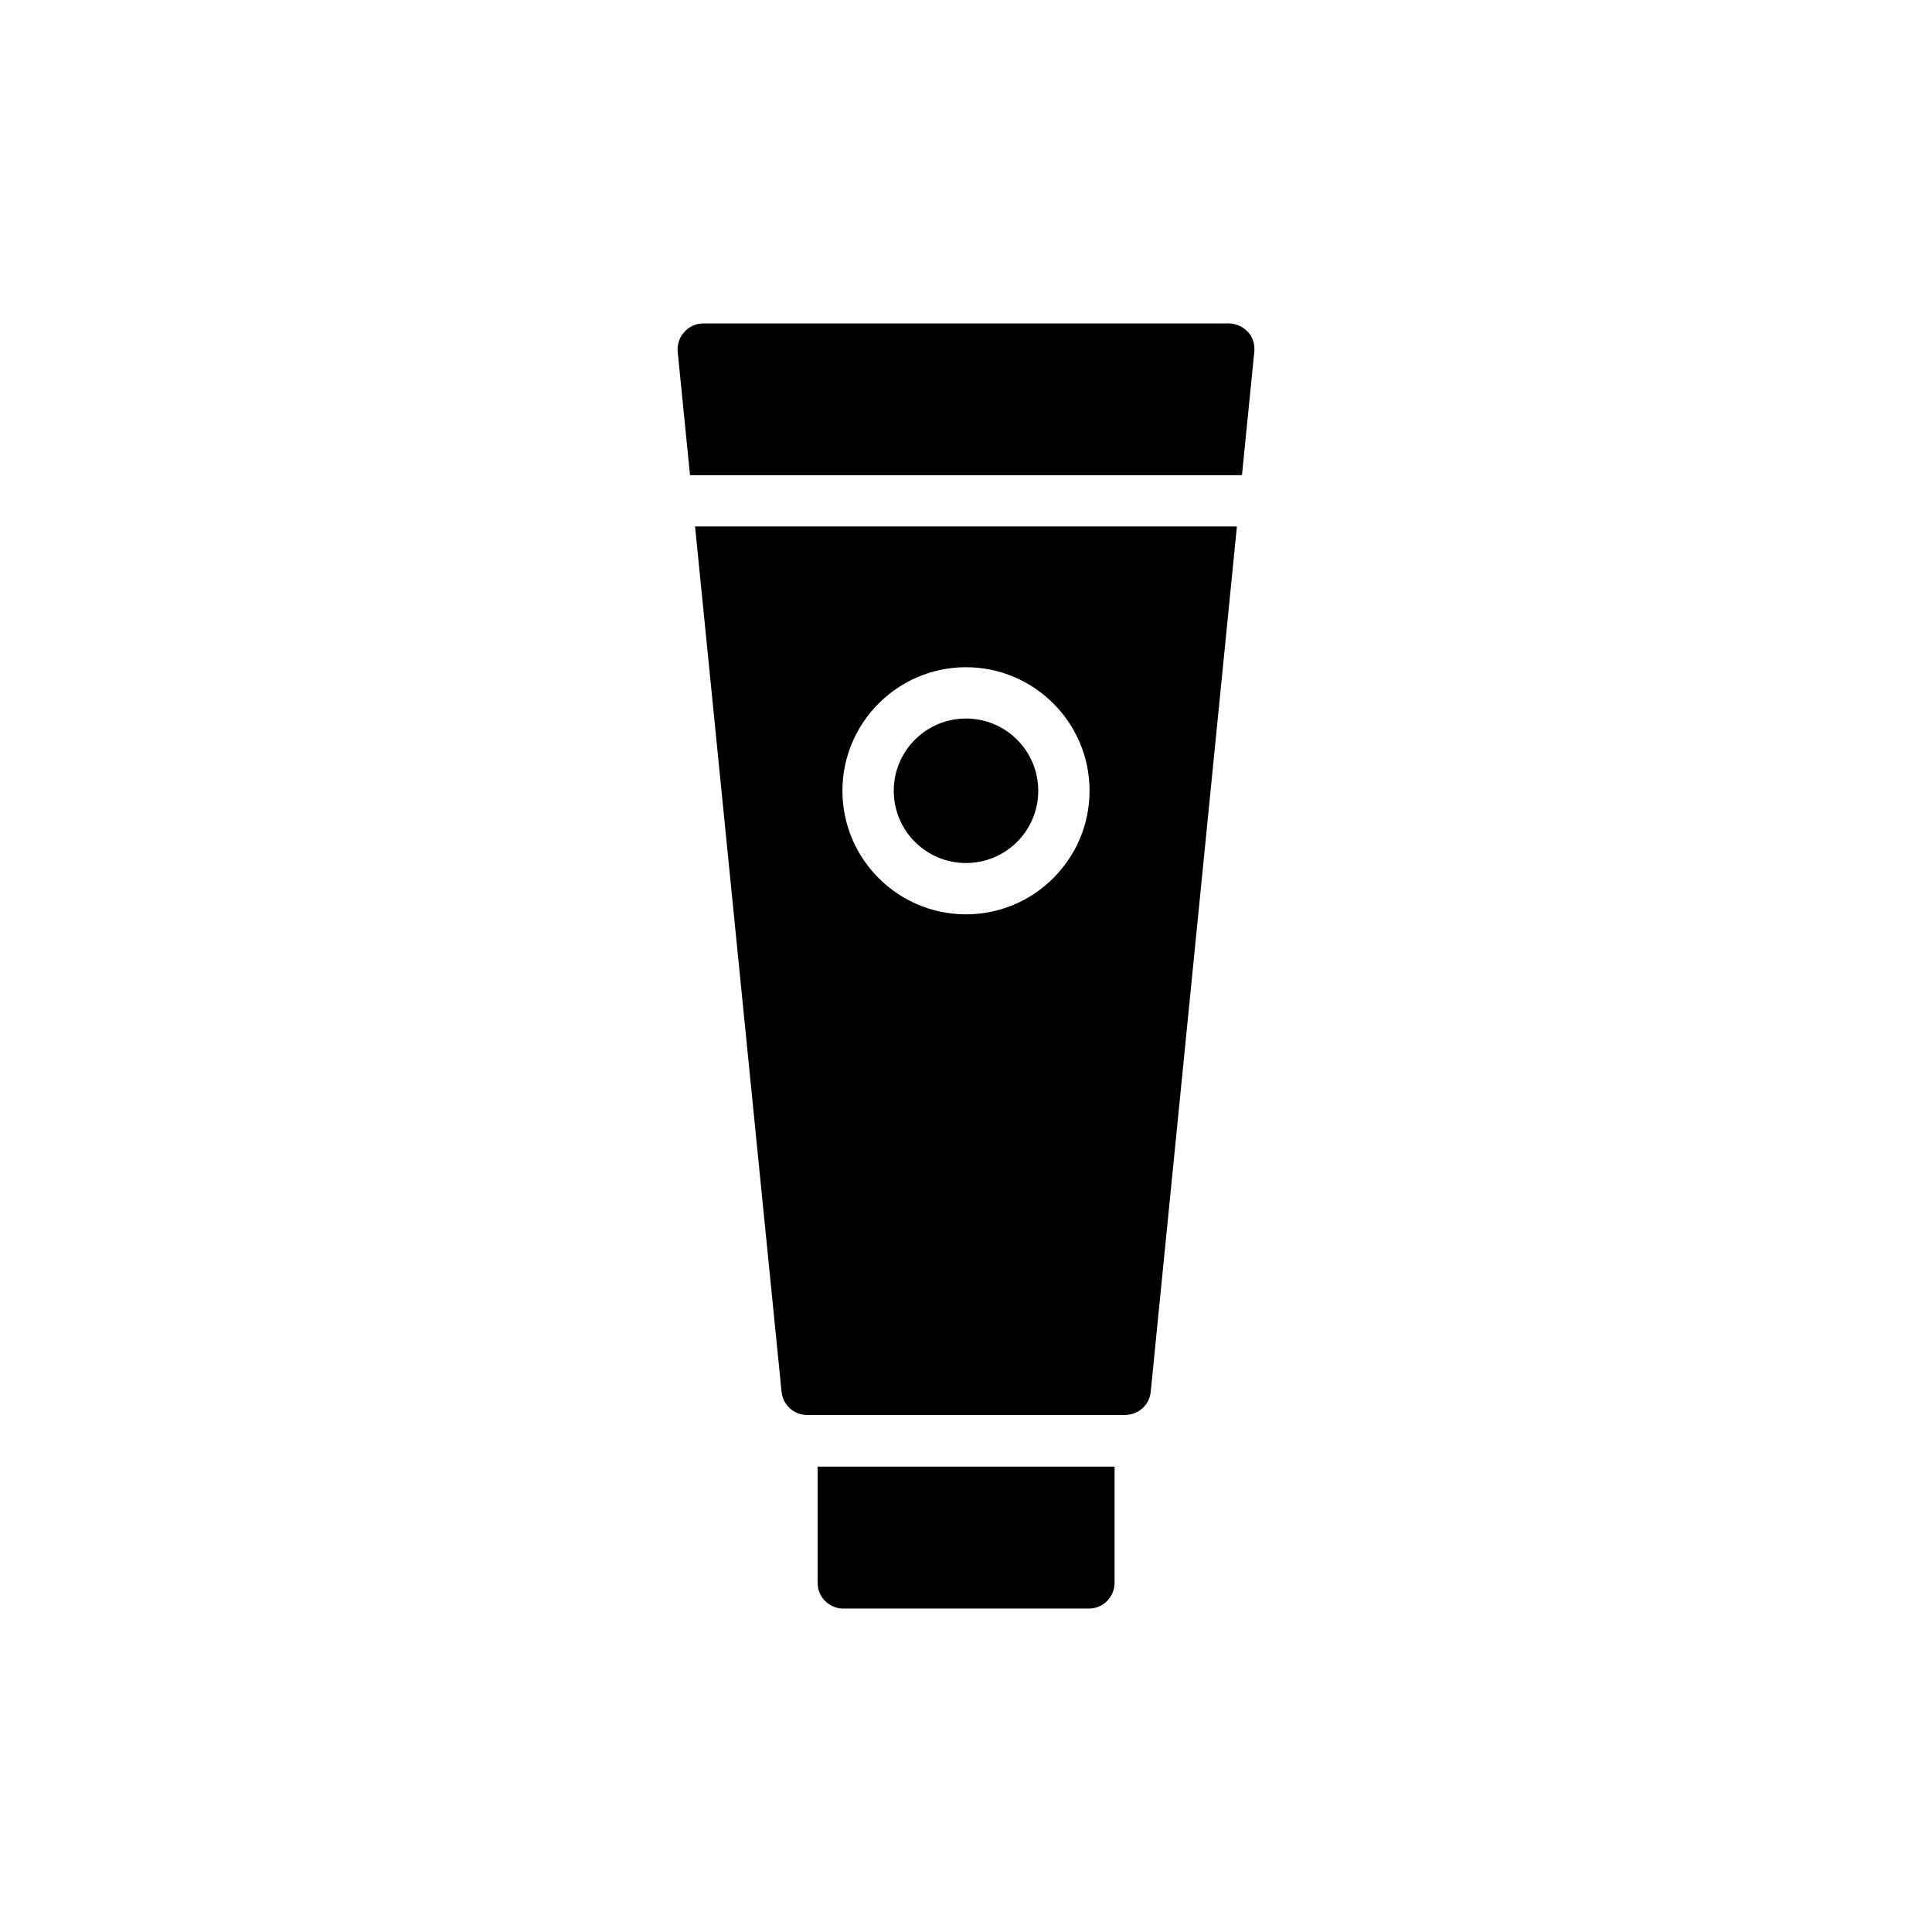 <?xml version="1.0" encoding="UTF-8"?>
<!-- Uploaded to: SVG Repo, www.svgrepo.com, Generator: SVG Repo Mixer Tools -->
<svg fill="#000000" width="800px" height="800px" version="1.1" viewBox="144 144 512 512" xmlns="http://www.w3.org/2000/svg">
 <g>
  <path d="m367.5 570.29h65.074c3.777 0 6.801-3.106 6.801-6.801v-30.816h-78.68v30.816c-0.082 3.695 3.023 6.801 6.805 6.801z"/>
  <path d="m400 334.42c-10.578 0-19.145 8.566-19.145 19.145s8.566 19.145 19.145 19.145 19.145-8.566 19.145-19.145-8.566-19.145-19.145-19.145z"/>
  <path d="m469.61 229.71h-139.22c-1.93 0-3.777 0.84-5.039 2.266-1.258 1.344-1.93 3.273-1.762 5.207l3.273 32.746h146.27l3.273-32.746c0.168-2.016-0.418-3.863-1.68-5.207-1.344-1.426-3.191-2.266-5.121-2.266z"/>
  <path d="m448.95 512.85 22.84-229.32h-143.59l22.922 229.32c0.336 3.441 3.273 6.129 6.719 6.129h84.219c3.609 0 6.551-2.602 6.887-6.129zm-48.953-126.54c-18.055 0-32.746-14.695-32.746-32.746 0-18.055 14.695-32.746 32.746-32.746 18.055 0 32.746 14.695 32.746 32.746 0 18.051-14.695 32.746-32.746 32.746z"/>
 </g>
</svg>